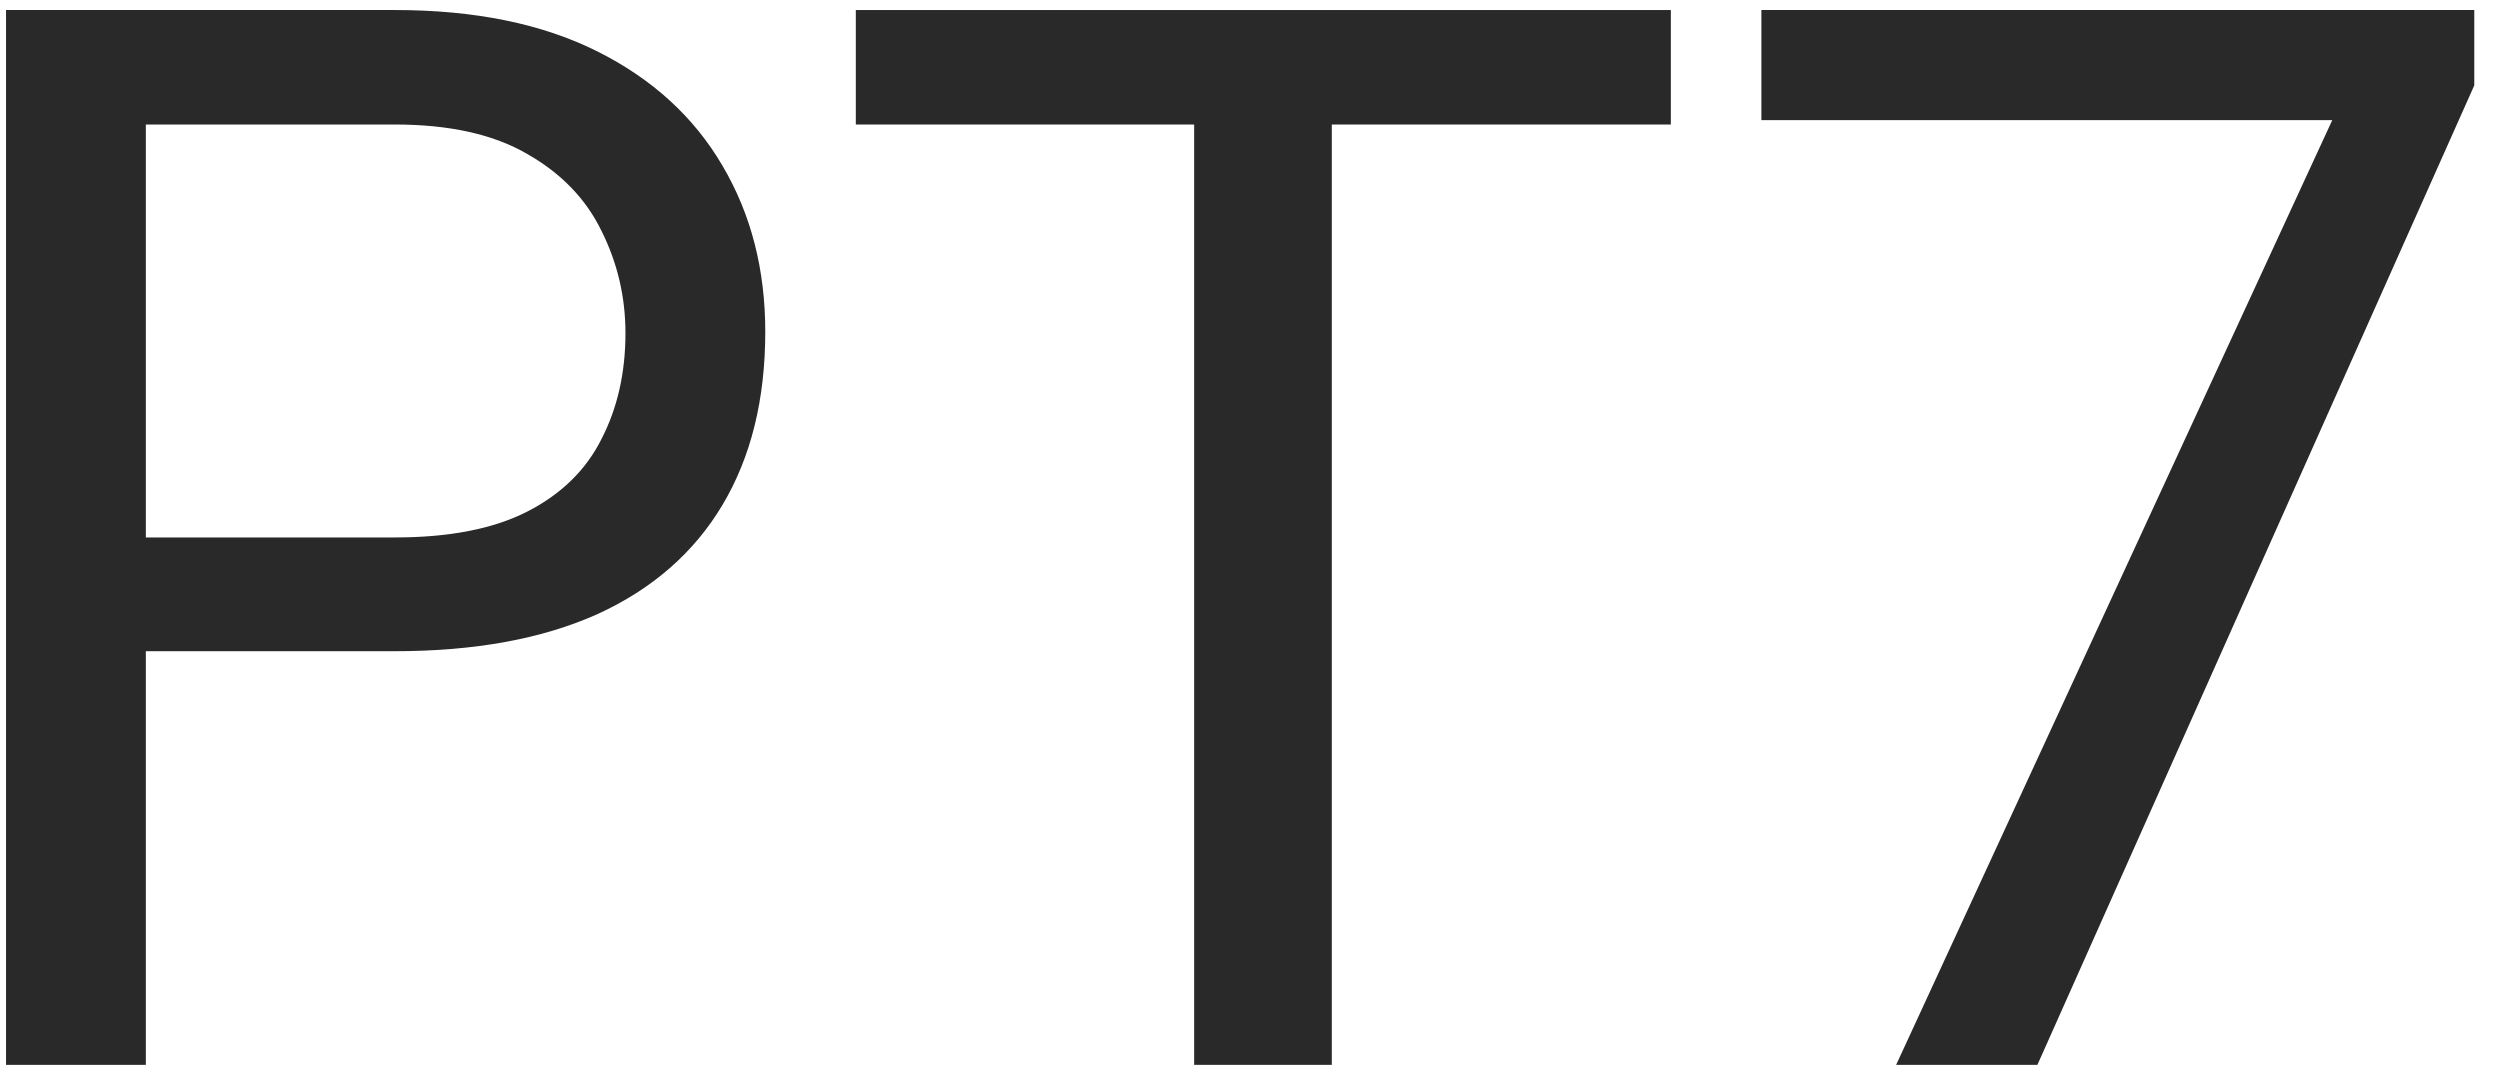 <?xml version="1.0" encoding="UTF-8"?> <svg xmlns="http://www.w3.org/2000/svg" width="83" height="36" viewBox="0 0 83 36" fill="none"><path d="M13.116 21.62H3.76V17.843H13.116C14.928 17.843 16.395 17.555 17.518 16.978C18.64 16.4 19.458 15.599 19.971 14.572C20.5 13.546 20.765 12.376 20.765 11.061C20.765 9.858 20.5 8.728 19.971 7.669C19.458 6.611 18.64 5.761 17.518 5.12C16.395 4.462 14.928 4.134 13.116 4.134H4.842V35.353H0.2V0.333H13.116C15.762 0.333 17.999 0.79 19.827 1.704C21.655 2.618 23.042 3.885 23.988 5.505C24.934 7.108 25.407 8.944 25.407 11.013C25.407 13.258 24.934 15.174 23.988 16.761C23.042 18.349 21.655 19.559 19.827 20.393C17.999 21.211 15.762 21.62 13.116 21.62Z" fill="#292929"></path><path d="M44.216 0.333V35.353H39.646V0.333H44.216ZM55.472 0.333V4.134H28.413V0.333H55.472Z" fill="#292929"></path><path d="M82.146 0.333V2.835L67.642 35.353H62.952L77.431 3.989H58.478V0.333H82.146Z" fill="#292929"></path></svg> 